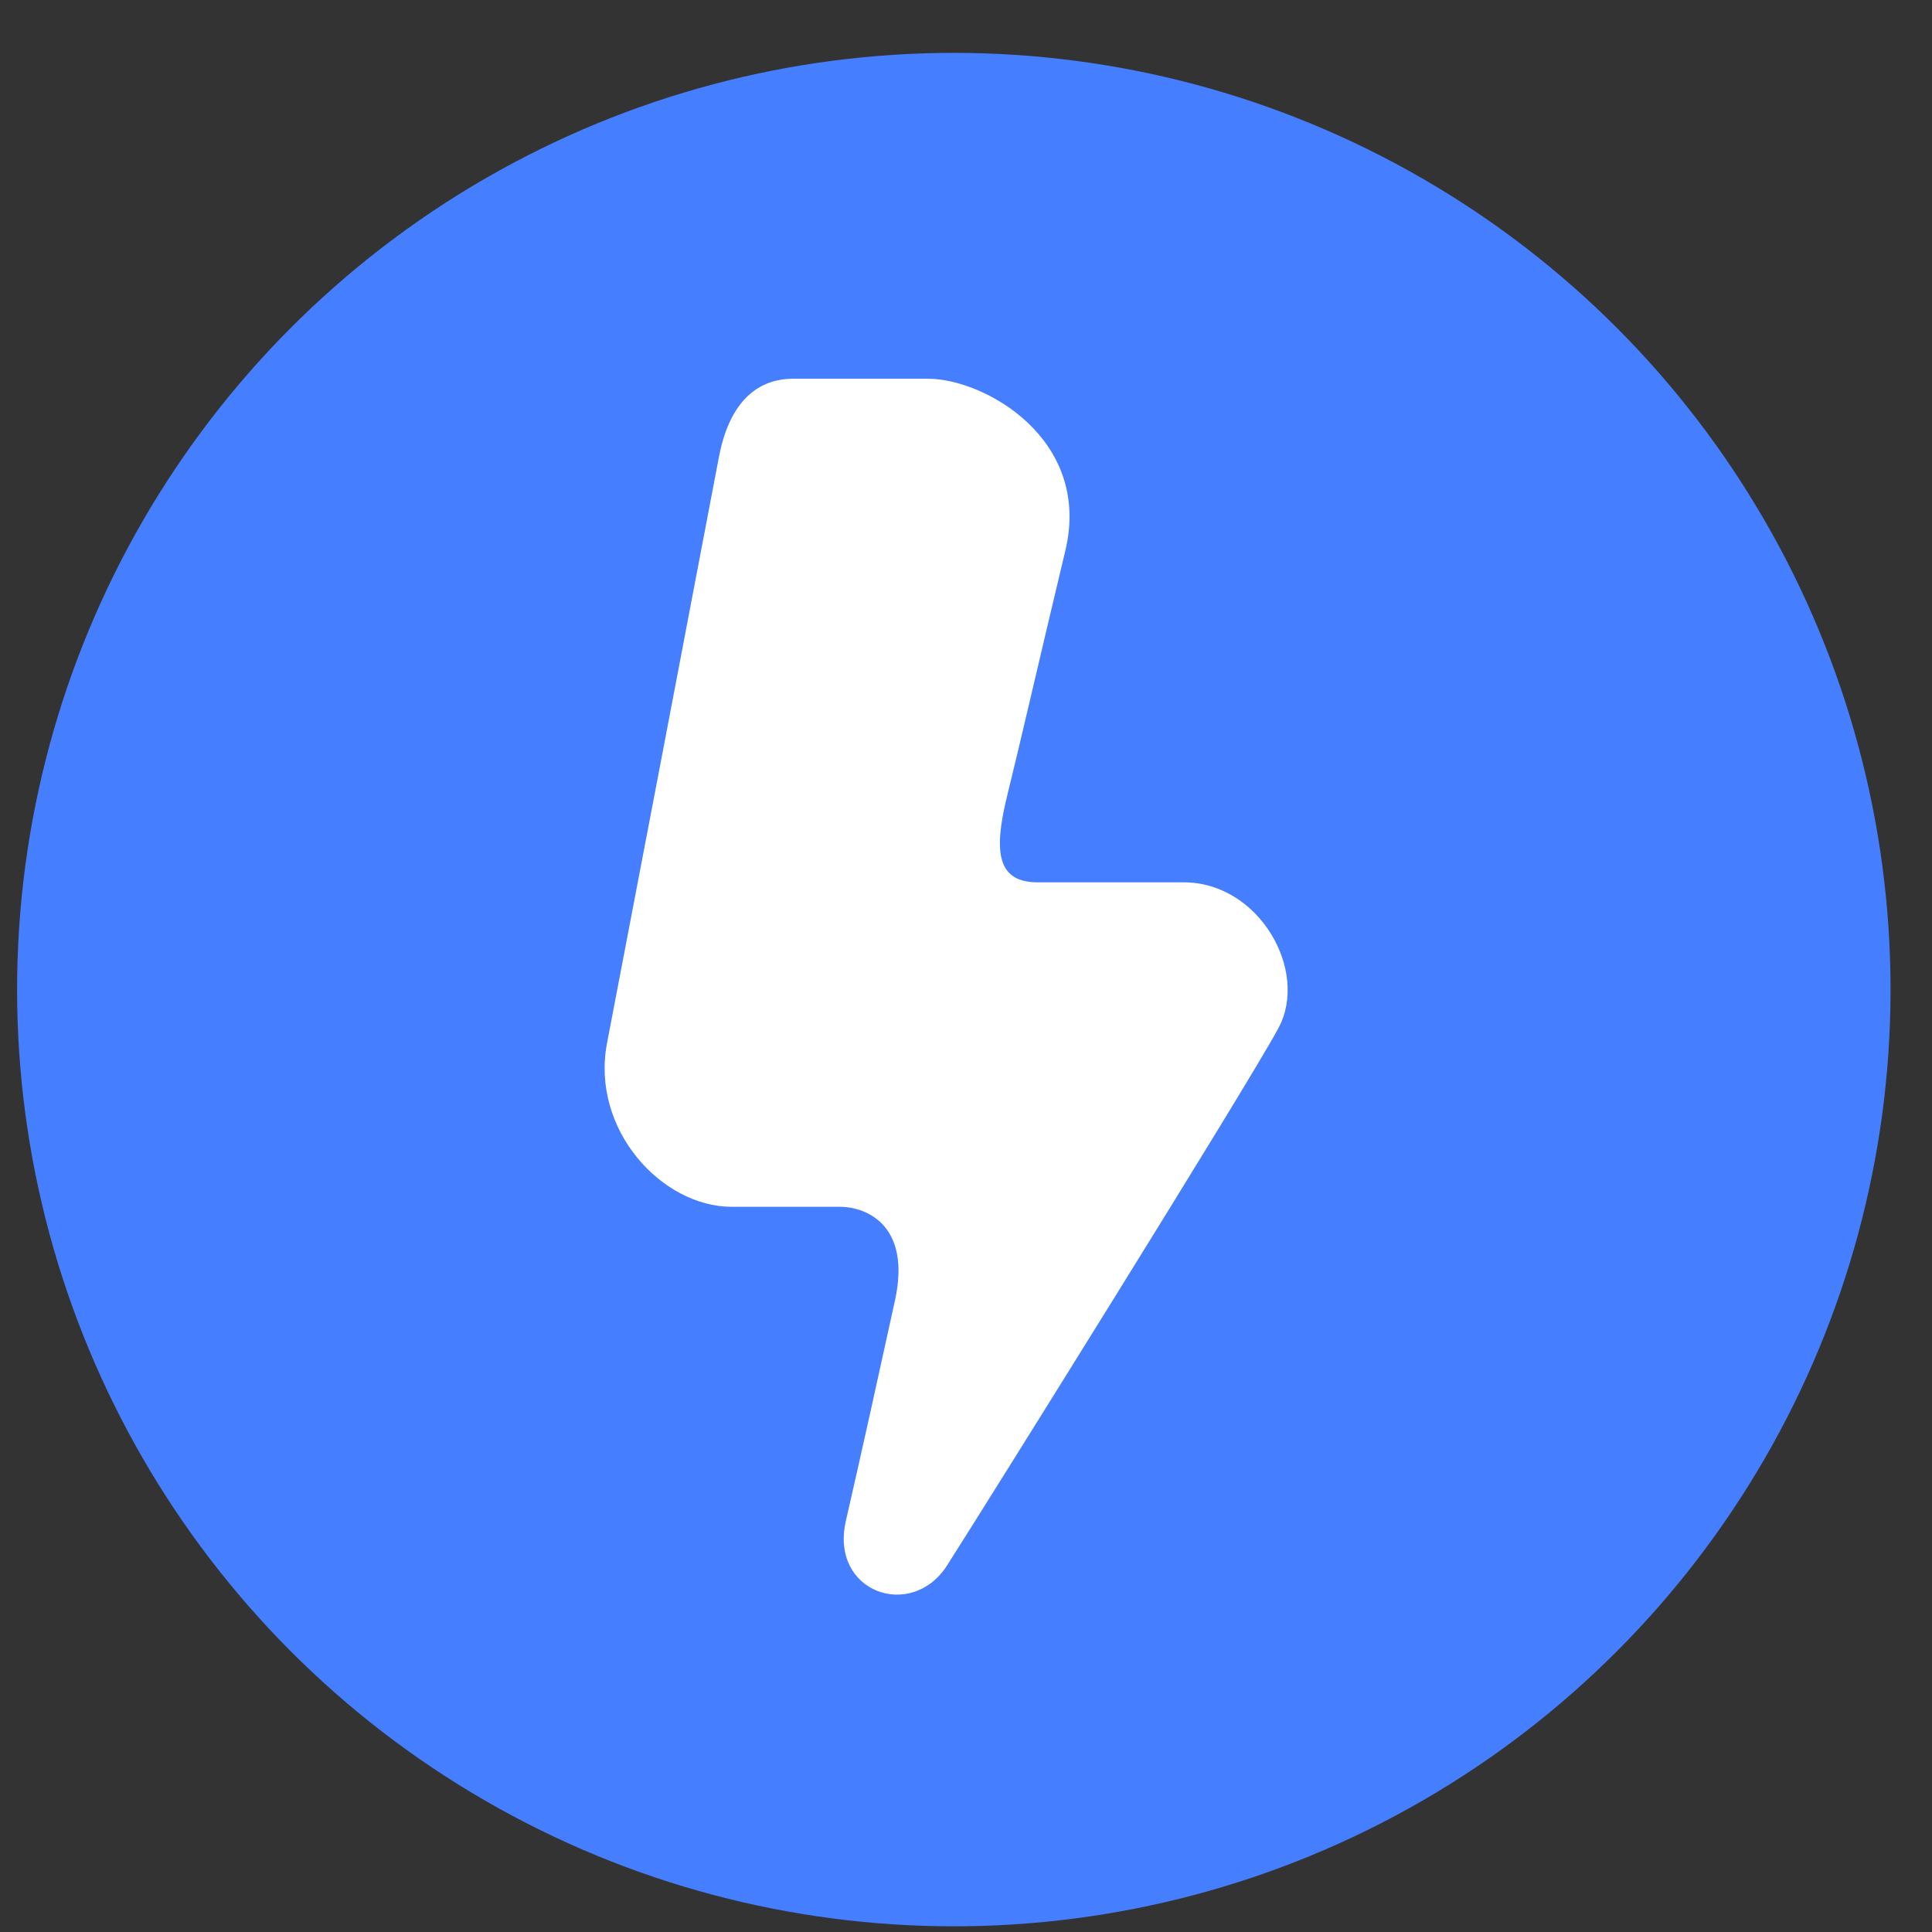 <svg width="33" height="33" viewBox="0 0 33 33" fill="none" xmlns="http://www.w3.org/2000/svg">
<rect x="0" y="0" width="33" height="33" fill="#333333" stroke="none"/>
<ellipse cx="16.292" cy="16.903" rx="16" ry="16" fill="#457EFF"/>
<path fill-rule="evenodd" clip-rule="evenodd" d="M12.278 7.814C12.035 9.099 10.653 16.337 10.369 17.814C10.085 19.29 11.302 20.613 12.497 20.613C13.692 20.613 13.85 20.613 14.341 20.613C14.832 20.613 15.562 20.957 15.287 22.212C15.012 23.467 14.728 24.758 14.448 25.978C14.169 27.197 15.569 27.689 16.177 26.738C16.784 25.788 21.317 18.532 21.839 17.556C22.361 16.58 21.506 15.071 20.22 15.071C18.934 15.071 18.402 15.071 17.727 15.071C17.052 15.071 16.957 14.589 17.202 13.597C17.447 12.604 17.742 11.306 18.197 9.404C18.652 7.502 16.818 6.469 15.851 6.469C14.884 6.469 13.845 6.469 13.558 6.469C13.272 6.469 12.52 6.529 12.278 7.814Z" fill="white"/>
</svg>
